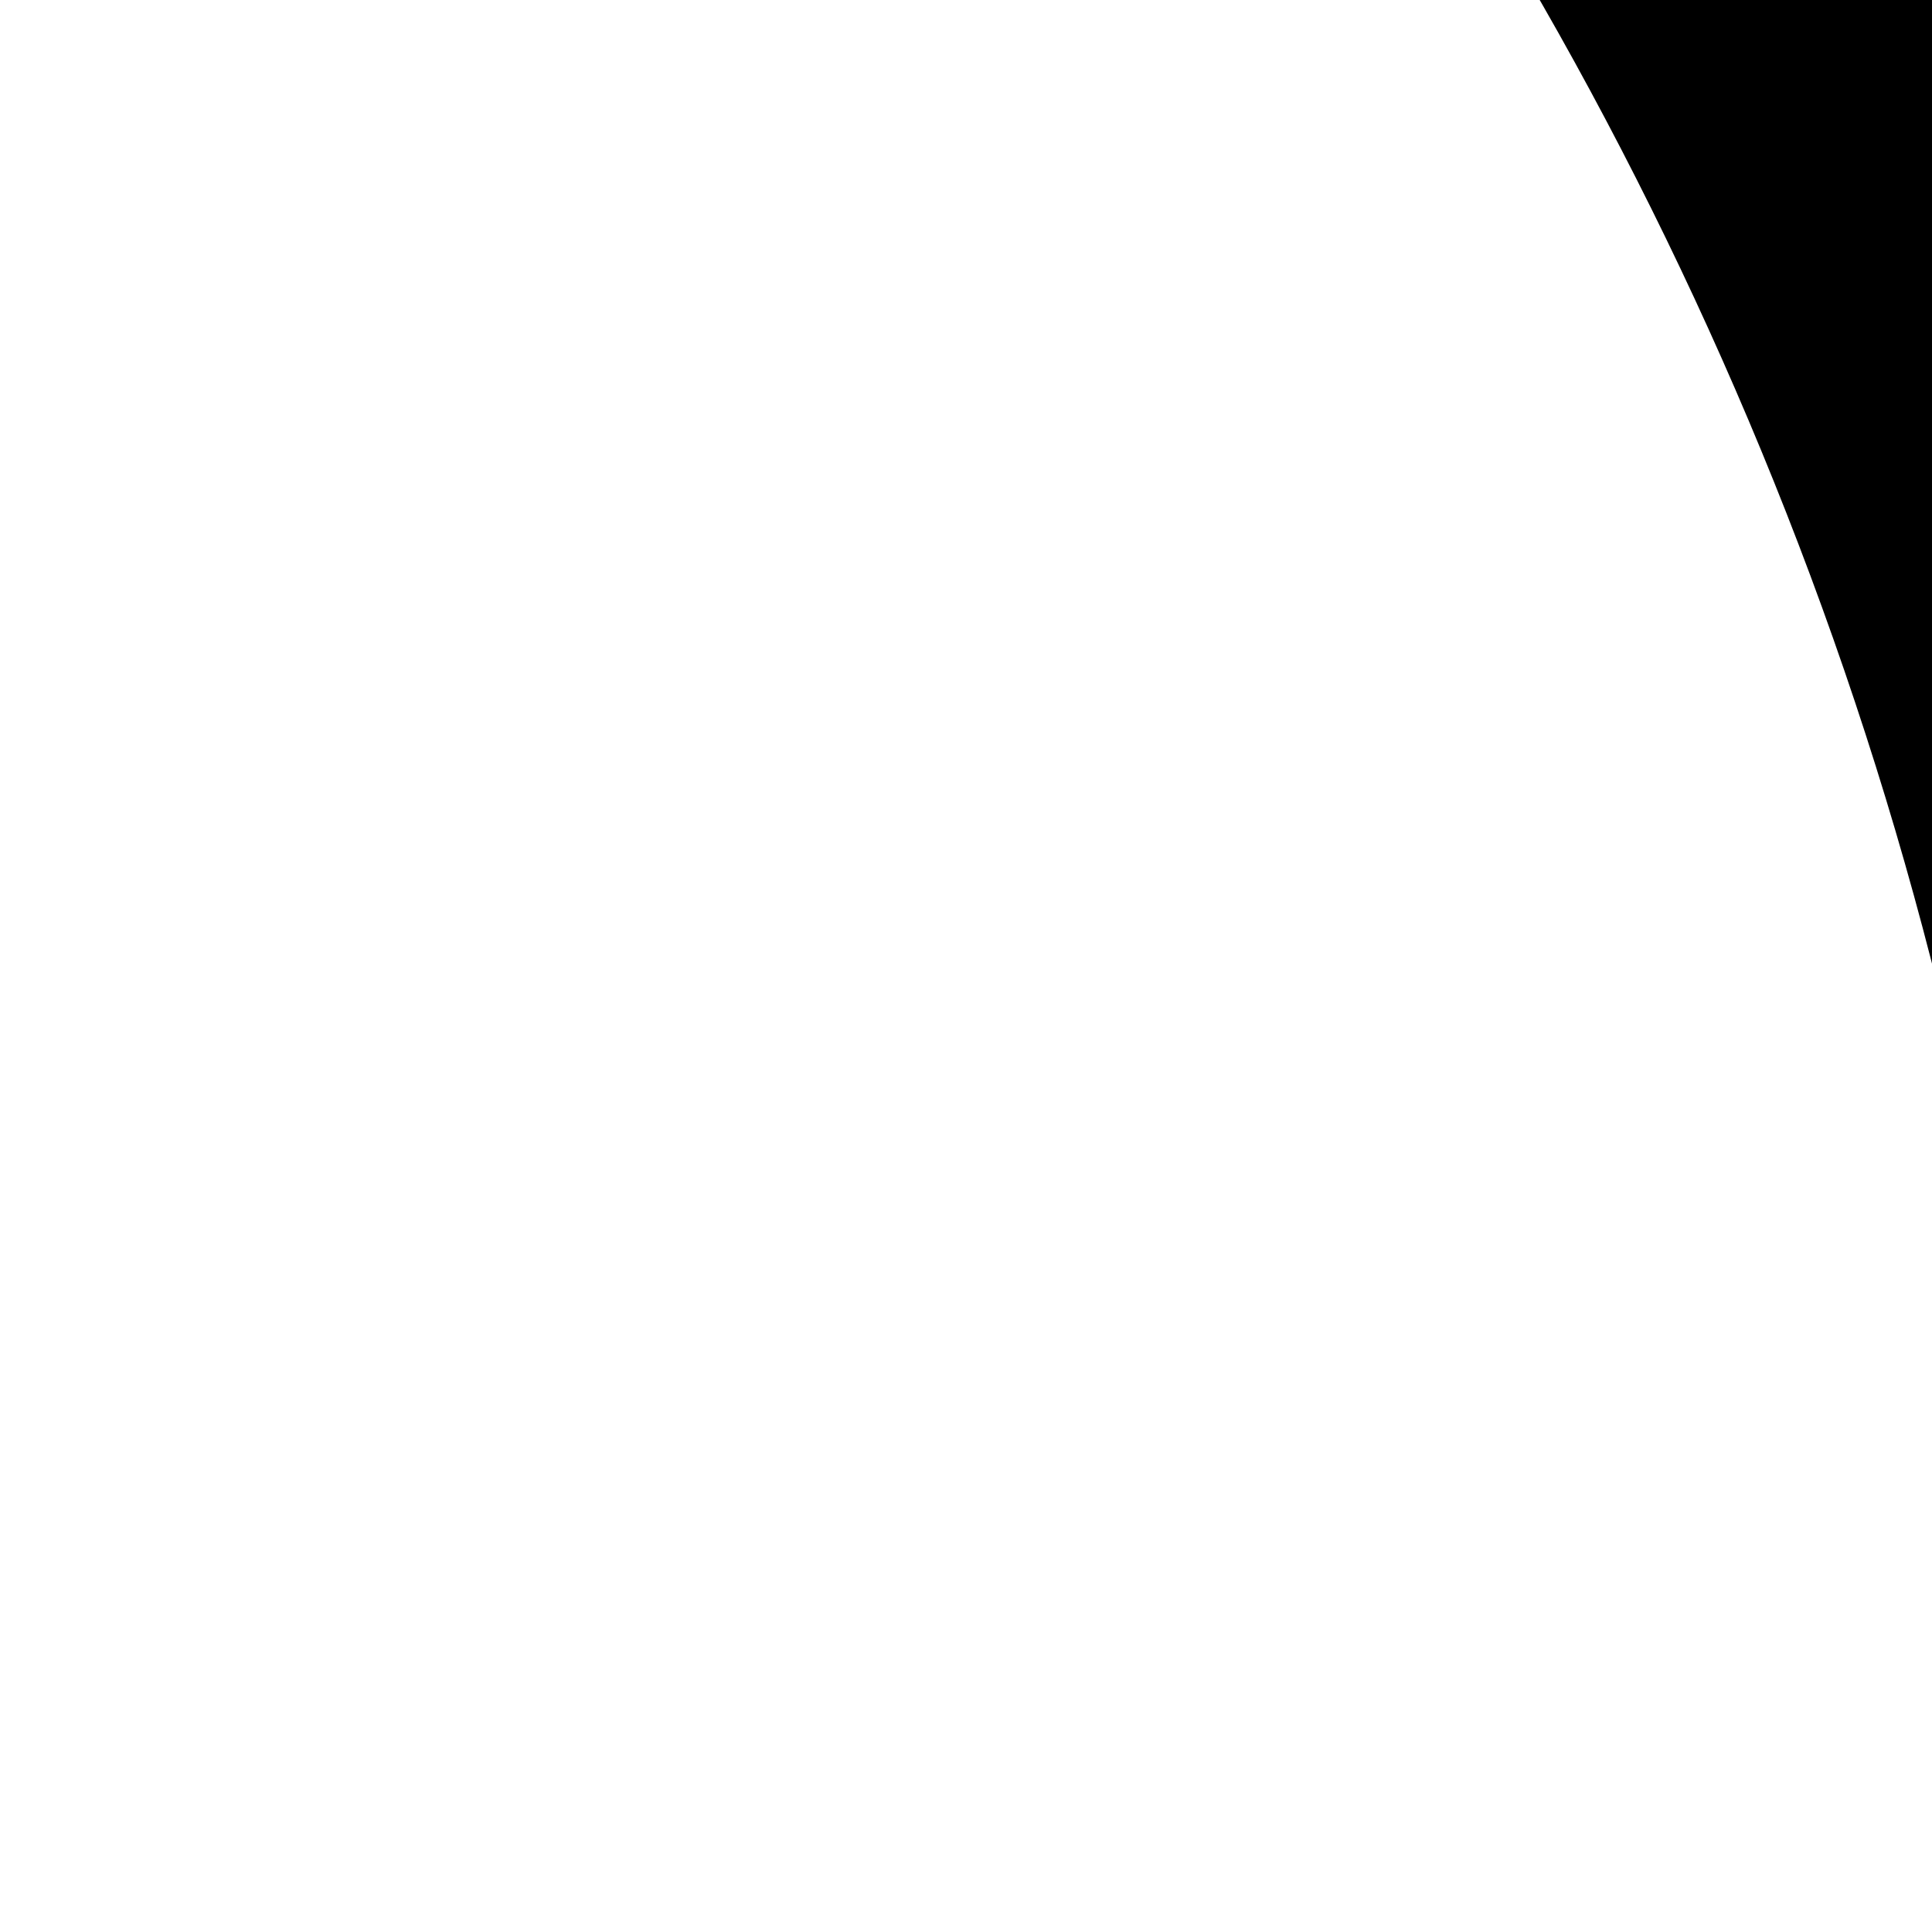 <?xml version="1.0"?><svg width="34" height="34" xmlns="http://www.w3.org/2000/svg" xmlns:xlink="http://www.w3.org/1999/xlink">
 <defs>
  <radialGradient gradientUnits="userSpaceOnUse" gradientTransform="matrix(1.531,1.292,-2.187,2.592,646.391,446.159)" r="3.599" fy="78.384" fx="-79.366" cy="78.384" cx="-79.366" id="radialGradient6158" xlink:href="#linearGradient6152"/>
  <linearGradient id="linearGradient6152">
   <stop stop-color="#ffffff" id="stop6154" offset="0"/>
   <stop stop-color="#ffffff" stop-opacity="0" id="stop6156" offset="1"/>
  </linearGradient>
  <filter id="filter6164" color-interpolation-filters="sRGB">
   <feGaussianBlur id="feGaussianBlur6166" stdDeviation="0.062"/>
  </filter>
  <radialGradient gradientUnits="userSpaceOnUse" gradientTransform="matrix(0.999,0.037,-0.127,3.475,441.915,294.715)" r="1.603" fy="71.562" fx="-66.436" cy="71.562" cx="-66.436" id="radialGradient6108" xlink:href="#linearGradient6102"/>
  <linearGradient id="linearGradient6102">
   <stop stop-color="#ffffff" id="stop6104" offset="0"/>
   <stop stop-color="#ffffff" stop-opacity="0" id="stop6106" offset="1"/>
  </linearGradient>
  <filter id="filter6114" color-interpolation-filters="sRGB">
   <feGaussianBlur id="feGaussianBlur6116" stdDeviation="0.017"/>
  </filter>
  <radialGradient gradientUnits="userSpaceOnUse" gradientTransform="matrix(0.999,0.035,-0.156,4.473,443.891,224.254)" r="1.818" fy="70.94" fx="-71.29" cy="70.94" cx="-71.29" id="radialGradient6098" xlink:href="#linearGradient6048"/>
  <linearGradient id="linearGradient6048">
   <stop stop-color="#ffffff" id="stop6050" offset="0"/>
   <stop stop-color="#0dee1b" stop-opacity="0" id="stop6052" offset="1"/>
  </linearGradient>
  <filter id="filter6088" color-interpolation-filters="sRGB">
   <feGaussianBlur id="feGaussianBlur6090" stdDeviation="0.028"/>
  </filter>
  <radialGradient gradientUnits="userSpaceOnUse" gradientTransform="matrix(0.193,3.6810743e-7,-3.1289135e-6,1.637,379.077,382.296)" r="10.386" fy="104.598" fx="-42.685" cy="104.598" cx="-42.685" id="radialGradient6084" xlink:href="#linearGradient6048"/>
  <linearGradient id="linearGradient6236">
   <stop stop-color="#ffffff" id="stop6238" offset="0"/>
   <stop stop-color="#0dee1b" stop-opacity="0" id="stop6240" offset="1"/>
  </linearGradient>
  <radialGradient gradientUnits="userSpaceOnUse" gradientTransform="matrix(1,0,0,3.515,413.542,209.241)" r="1.754" fy="95.677" fx="-49.685" cy="95.677" cx="-49.685" id="radialGradient6054" xlink:href="#linearGradient6048"/>
  <linearGradient id="linearGradient6243">
   <stop stop-color="#ffffff" id="stop6245" offset="0"/>
   <stop stop-color="#0dee1b" stop-opacity="0" id="stop6247" offset="1"/>
  </linearGradient>
  <radialGradient gradientUnits="userSpaceOnUse" r="15" fy="80" fx="-70" cy="80" cx="-70" id="radialGradient5994" xlink:href="#linearGradient5988" gradientTransform="translate(432.857,469.505)"/>
  <linearGradient id="linearGradient5988">
   <stop stop-color="#020202" stop-opacity="0" id="stop5990" offset="0"/>
   <stop stop-color="#262626" stop-opacity="0.498" offset="0.9" id="stop5996"/>
   <stop stop-color="#c4c4c4" stop-opacity="0.817" id="stop5992" offset="1"/>
  </linearGradient>
  <radialGradient gradientUnits="userSpaceOnUse" r="2.5" fy="62.5" fx="-87.5" cy="62.5" cx="-87.5" id="radialGradient6197" xlink:href="#linearGradient6191"/>
  <linearGradient id="linearGradient6191">
   <stop stop-color="#000000" id="stop6193" offset="0"/>
   <stop stop-color="#000000" offset="0.37" id="stop6203"/>
   <stop stop-color="#a6a6a6" offset="0.843" id="stop6199"/>
   <stop stop-color="#353535" id="stop6201" offset="0.887"/>
   <stop stop-color="#000000" id="stop6195" offset="1"/>
  </linearGradient>
  <radialGradient xlink:href="#linearGradient6191" id="radialGradient6276" gradientUnits="userSpaceOnUse" cx="-87.5" cy="62.5" fx="-87.5" fy="62.5" r="2.5"/>
 </defs>
 <g>
  <title>Layer 1</title>
  <g externalResourcesRequired="false" id="layer1">
   <g externalResourcesRequired="false" id="svg_1">
    <path fill="url(#radialGradient6276)" d="m136,31.5c0,93.612 -75.888,169.5 -169.5,169.5c-93.612,0 -169.5,-75.888 -169.5,-169.5c0,-93.612 75.888,-169.5 169.5,-169.5c93.612,0 169.5,75.888 169.5,169.5z" id="path6189"/>
    <path fill="#ff7f00" id="path5979" d="m116.059,31.5c0,82.599 -66.96,149.559 -149.559,149.559c-82.598,0 -149.558,-66.961 -149.558,-149.559c0,-82.599 66.96,-149.559 149.558,-149.559c82.599,0 149.559,66.96 149.559,149.559z"/>
    <path fill="#ffffff" id="path5973" d="m-33.5,-118.059c-82.599,0 -149.558,66.96 -149.558,149.559c0,82.599 66.959,149.559 149.558,149.559c82.599,0 149.559,-66.959 149.559,-149.559c0,-82.599 -66.96,-149.559 -149.559,-149.559zm-16.825,31.782l34.897,0l0,122.762l-34.897,0l0,-122.762zm-14.644,22.122l0,37.078c-22.09,11.606 -37.39,34.416 -37.39,61.07c0,38.278 31.205,69.483 69.483,69.483c38.277,0 69.482,-31.205 69.482,-69.483c0,-26.669 -15.606,-49.468 -37.701,-61.07l0,-37.078c41.411,13.518 71.664,52.202 71.664,98.148c0,57.175 -46.27,103.445 -103.444,103.445c-57.176,0 -103.757,-46.27 -103.757,-103.445c0,-45.941 30.278,-84.621 71.664,-98.148z"/>
    <path fill="#ffffff" id="path5983" d="m-33.5,-118.059c-82.599,0 -149.558,66.96 -149.558,149.559c0,82.6 66.959,149.559 149.558,149.559c82.599,0 149.559,-66.959 149.559,-149.559c0,-82.599 -66.959,-149.559 -149.559,-149.559zm0,14.956c74.34,0 134.603,60.264 134.603,134.603c0,74.34 -60.263,134.603 -134.603,134.603c-74.339,0 -134.603,-60.263 -134.603,-134.603c0,-74.339 60.264,-134.603 134.603,-134.603z"/>
    <path fill="#000000" fill-rule="evenodd" id="path5977-7" d="m-50.45,-87.149l0,122.906l34.971,0l0,-122.906l-34.971,0z"/>
    <path fill="#000000" fill-rule="evenodd" id="path5975-1" d="m-65.406,-64.337c-41.386,13.526 -71.469,52.18 -71.469,98.121c0,57.175 46.379,103.553 103.554,103.553c57.175,0 103.553,-46.378 103.553,-103.553c-0,-45.946 -30.228,-84.603 -71.639,-98.121l0,37.007c22.095,11.602 37.517,34.444 37.517,61.114c0,38.278 -31.154,69.431 -69.431,69.431c-38.278,0.001 -69.432,-31.153 -69.432,-69.431c0,-26.654 15.258,-49.508 37.347,-61.114l0,-37.007l0,0z"/>
    <path fill="url(#radialGradient6098)" filter="url(#filter6088)" id="path6086" d="m-50.45,-86.153l0,77.77l6.98,-69.794l27.917,-7.976l-34.897,0z"/>
    <path fill="url(#radialGradient6108)" filter="url(#filter6114)" id="path6100" d="m-1.095,-27.356l-0.369,-36.164c12.19,2.385 22.039,9.455 31.969,16.358l-24.999,-6.603l-6.602,26.409z"/>
    <path fill="url(#radialGradient6158)" filter="url(#filter6164)" id="path6118" d="m-64.57,-48.249l-1.162,-15.684c-76.424,23.431 -93.761,122.512 -37.467,173.975c-60.499,-76.23 -9.385,-157.728 38.629,-158.291z"/>
   </g>
  </g>
 </g>
</svg>